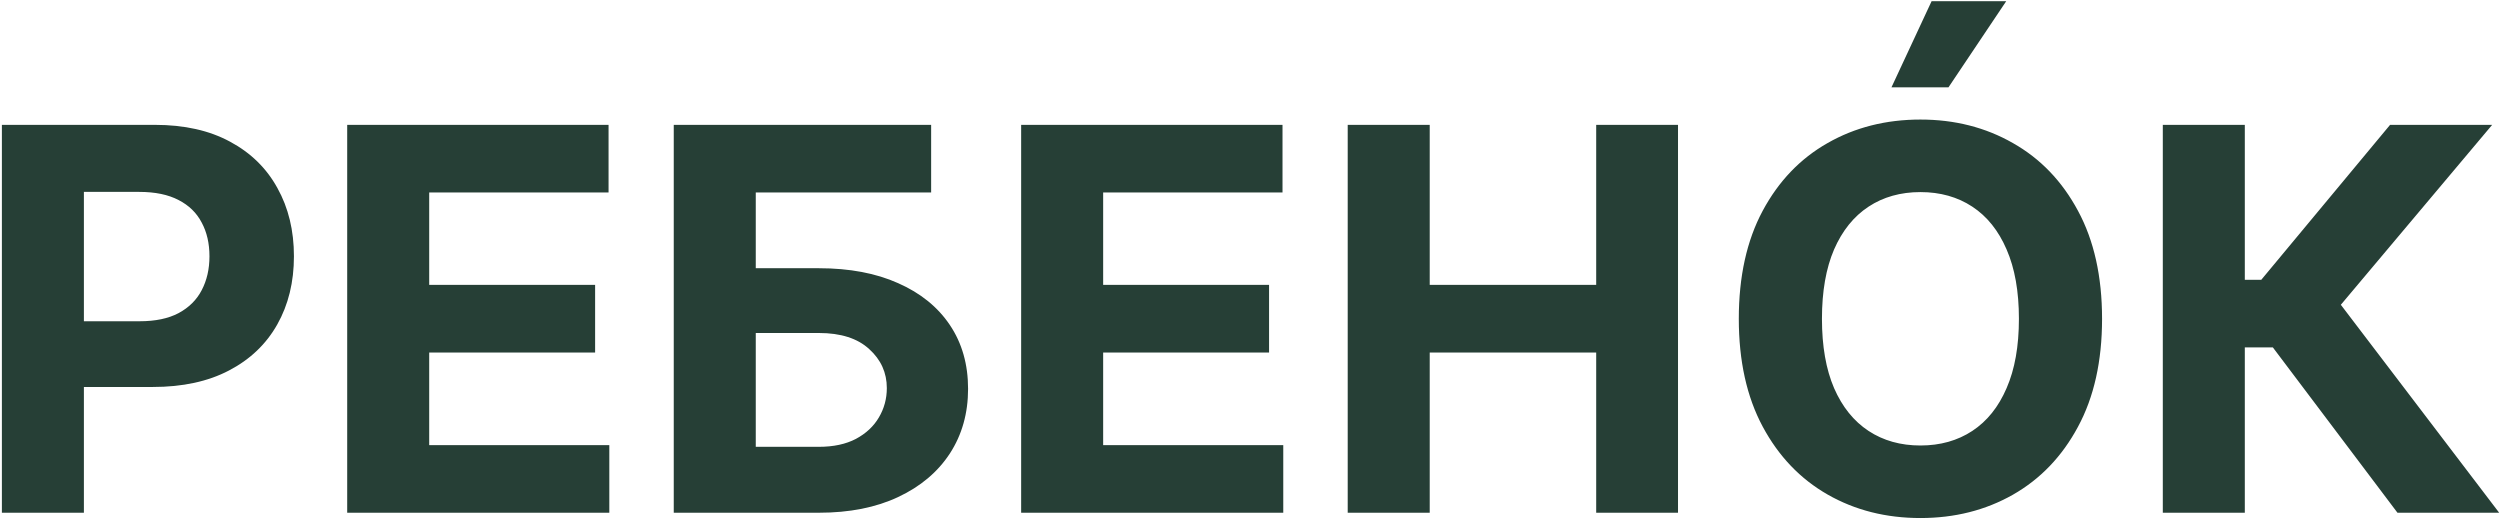 <?xml version="1.0" encoding="UTF-8"?> <svg xmlns="http://www.w3.org/2000/svg" width="707" height="147" viewBox="0 0 707 147" fill="none"><path d="M0.534 145V35.309H43.81C52.13 35.309 59.218 36.898 65.074 40.076C70.93 43.218 75.393 47.592 78.464 53.198C81.57 58.768 83.124 65.195 83.124 72.48C83.124 79.764 81.552 86.191 78.41 91.761C75.268 97.331 70.715 101.67 64.752 104.776C58.825 107.883 51.648 109.436 43.221 109.436H15.638V90.851H39.472C43.935 90.851 47.613 90.083 50.505 88.548C53.433 86.977 55.611 84.816 57.04 82.067C58.504 79.282 59.236 76.086 59.236 72.48C59.236 68.837 58.504 65.659 57.04 62.946C55.611 60.196 53.433 58.072 50.505 56.572C47.577 55.037 43.864 54.269 39.365 54.269H23.725V145H0.534ZM98.187 145V35.309H172.1V54.43H121.379V80.567H168.298V99.688H121.379V125.879H172.315V145H98.187ZM190.538 145V35.309H263.327V54.43H213.73V75.854H231.566C240.242 75.854 247.723 77.264 254.007 80.085C260.327 82.87 265.201 86.816 268.629 91.922C272.057 97.028 273.771 103.045 273.771 109.972C273.771 116.863 272.057 122.951 268.629 128.236C265.201 133.485 260.327 137.591 254.007 140.555C247.723 143.518 240.242 145 231.566 145H190.538ZM213.73 126.361H231.566C235.708 126.361 239.207 125.611 242.063 124.112C244.92 122.576 247.08 120.559 248.544 118.059C250.044 115.524 250.794 112.757 250.794 109.757C250.794 105.401 249.133 101.723 245.813 98.724C242.528 95.689 237.779 94.171 231.566 94.171H213.73V126.361ZM288.781 145V35.309H362.694V54.43H311.973V80.567H358.891V99.688H311.973V125.879H362.908V145H288.781ZM381.132 145V35.309H404.324V80.567H451.403V35.309H474.541V145H451.403V99.688H404.324V145H381.132ZM594.463 90.154C594.463 102.116 592.195 112.293 587.66 120.684C583.161 129.075 577.02 135.484 569.236 139.912C561.487 144.304 552.775 146.5 543.098 146.5C533.35 146.5 524.602 144.286 516.854 139.858C509.105 135.431 502.982 129.021 498.483 120.63C493.984 112.239 491.734 102.08 491.734 90.154C491.734 78.193 493.984 68.016 498.483 59.625C502.982 51.234 509.105 44.843 516.854 40.45C524.602 36.023 533.35 33.809 543.098 33.809C552.775 33.809 561.487 36.023 569.236 40.45C577.02 44.843 583.161 51.234 587.66 59.625C592.195 68.016 594.463 78.193 594.463 90.154ZM570.95 90.154C570.95 82.406 569.789 75.872 567.468 70.551C565.183 65.231 561.951 61.196 557.774 58.447C553.596 55.697 548.704 54.323 543.098 54.323C537.492 54.323 532.601 55.697 528.423 58.447C524.245 61.196 520.996 65.231 518.675 70.551C516.39 75.872 515.247 82.406 515.247 90.154C515.247 97.903 516.39 104.437 518.675 109.757C520.996 115.078 524.245 119.113 528.423 121.862C532.601 124.611 537.492 125.986 543.098 125.986C548.704 125.986 553.596 124.611 557.774 121.862C561.951 119.113 565.183 115.078 567.468 109.757C569.789 104.437 570.95 97.903 570.95 90.154ZM534.904 24.704L546.258 0.334H567.361L551.025 24.704H534.904ZM678.003 145L642.76 98.242H634.833V145H611.642V35.309H634.833V79.121H639.493L675.914 35.309H704.783L661.988 86.191L706.765 145H678.003Z" fill="#263F36"></path></svg> 